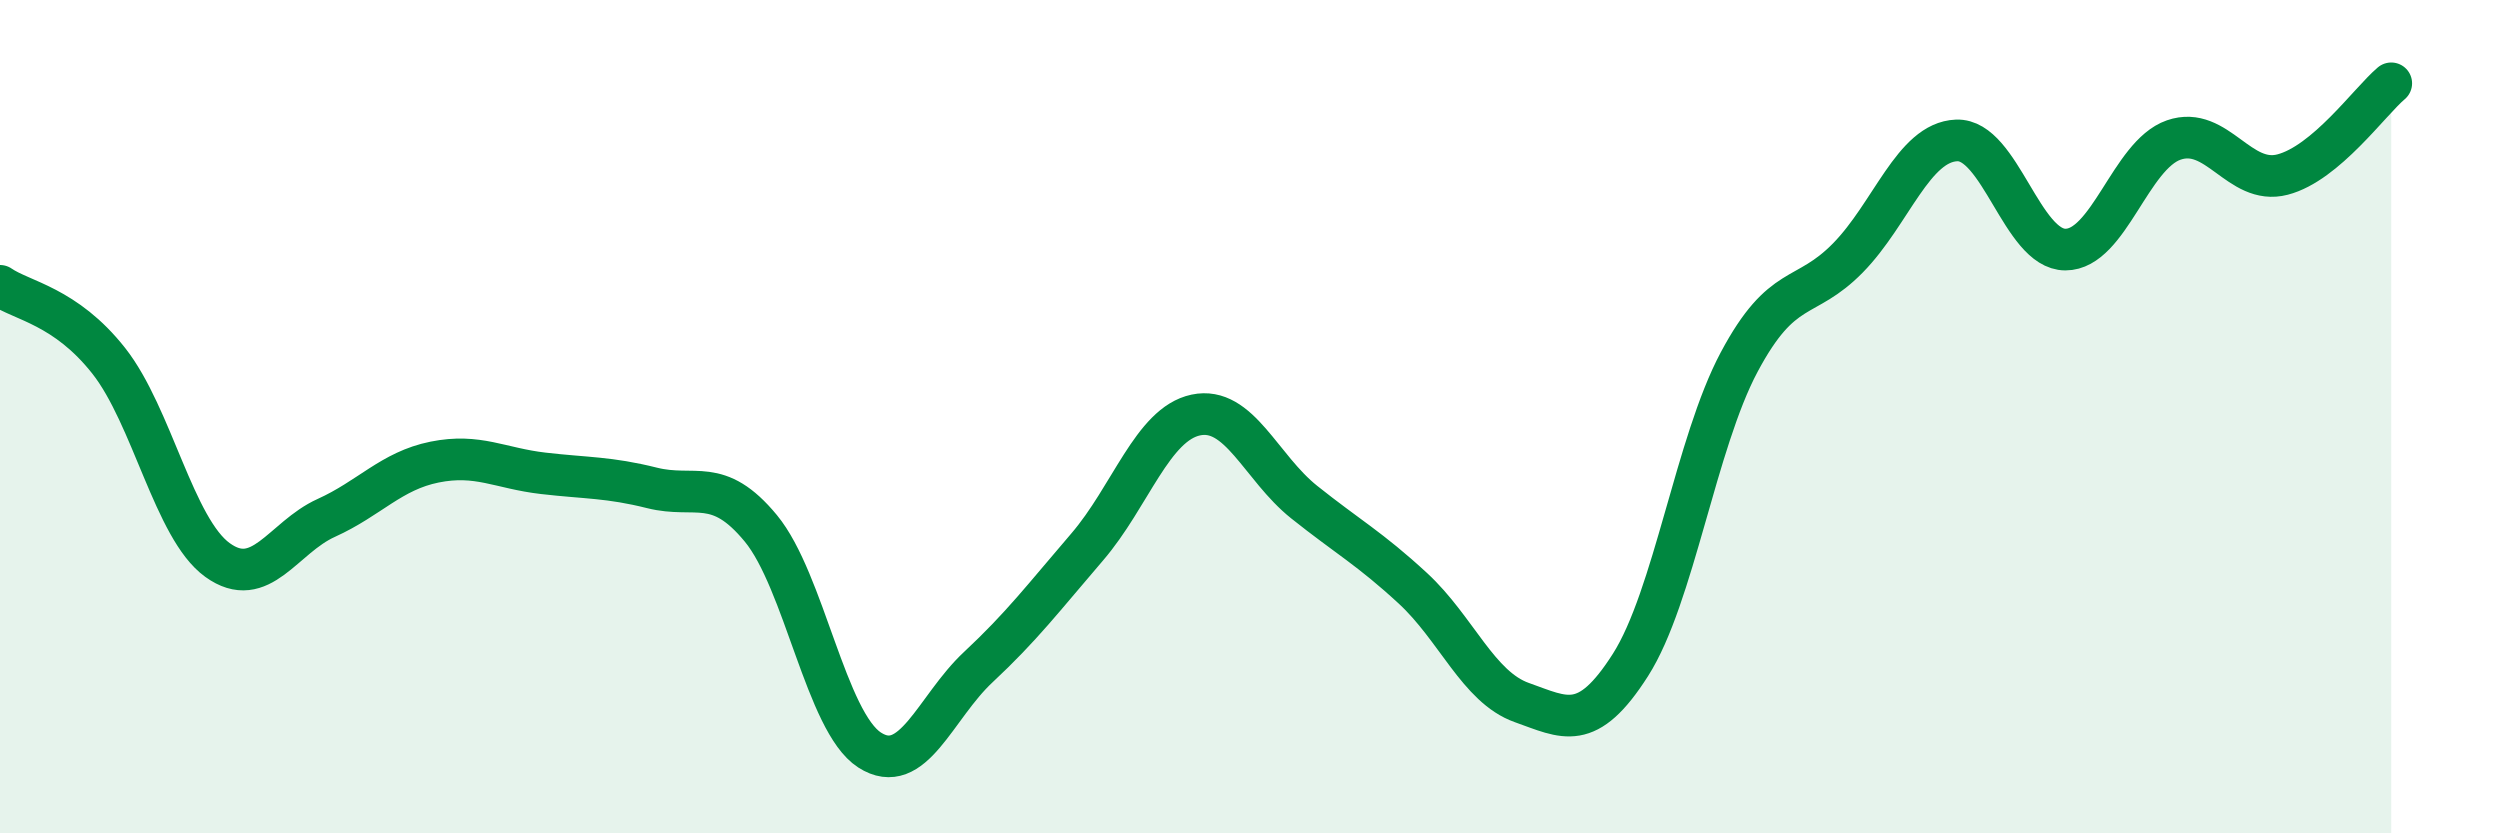 
    <svg width="60" height="20" viewBox="0 0 60 20" xmlns="http://www.w3.org/2000/svg">
      <path
        d="M 0,6.86 C 0.52,7.22 1.57,7.34 2.61,8.66 C 3.65,9.98 4.18,12.69 5.22,13.44 C 6.26,14.19 6.79,12.9 7.83,12.43 C 8.87,11.96 9.39,11.3 10.43,11.09 C 11.47,10.88 12,11.24 13.04,11.36 C 14.08,11.48 14.61,11.45 15.65,11.71 C 16.69,11.97 17.22,11.42 18.26,12.68 C 19.3,13.94 19.83,17.33 20.87,18 C 21.91,18.67 22.44,16.98 23.48,16.01 C 24.52,15.04 25.05,14.34 26.09,13.13 C 27.13,11.92 27.66,10.18 28.7,9.96 C 29.74,9.74 30.26,11.22 31.3,12.05 C 32.34,12.88 32.87,13.16 33.91,14.12 C 34.95,15.08 35.48,16.49 36.52,16.86 C 37.56,17.23 38.09,17.59 39.13,15.96 C 40.17,14.33 40.7,10.64 41.74,8.69 C 42.78,6.74 43.31,7.25 44.35,6.19 C 45.39,5.13 45.92,3.41 46.96,3.37 C 48,3.33 48.53,5.99 49.57,5.99 C 50.61,5.99 51.13,3.72 52.17,3.36 C 53.21,3 53.74,4.46 54.78,4.19 C 55.82,3.92 56.87,2.44 57.39,2L57.39 20L0 20Z"
        fill="#008740"
        opacity="0.1"
        stroke-linecap="round"
        stroke-linejoin="round"
      />
      <path
        d="M 0,6.86 C 0.52,7.22 1.57,7.34 2.61,8.66 C 3.65,9.98 4.18,12.69 5.22,13.44 C 6.26,14.19 6.79,12.9 7.83,12.43 C 8.87,11.96 9.39,11.3 10.43,11.09 C 11.47,10.88 12,11.24 13.04,11.36 C 14.08,11.48 14.61,11.45 15.65,11.71 C 16.69,11.97 17.22,11.42 18.26,12.68 C 19.3,13.94 19.83,17.33 20.87,18 C 21.91,18.67 22.44,16.98 23.48,16.01 C 24.52,15.04 25.05,14.34 26.09,13.13 C 27.13,11.92 27.66,10.18 28.7,9.96 C 29.74,9.74 30.26,11.22 31.3,12.05 C 32.34,12.88 32.87,13.16 33.91,14.12 C 34.95,15.08 35.48,16.49 36.52,16.86 C 37.56,17.23 38.09,17.59 39.13,15.96 C 40.17,14.33 40.7,10.64 41.74,8.69 C 42.78,6.74 43.31,7.25 44.35,6.19 C 45.39,5.13 45.92,3.41 46.96,3.37 C 48,3.33 48.53,5.99 49.57,5.99 C 50.61,5.99 51.13,3.72 52.17,3.36 C 53.21,3 53.74,4.46 54.78,4.19 C 55.82,3.92 56.87,2.44 57.39,2"
        stroke="#008740"
        stroke-width="1"
        fill="none"
        stroke-linecap="round"
        stroke-linejoin="round"
      />
    </svg>
  